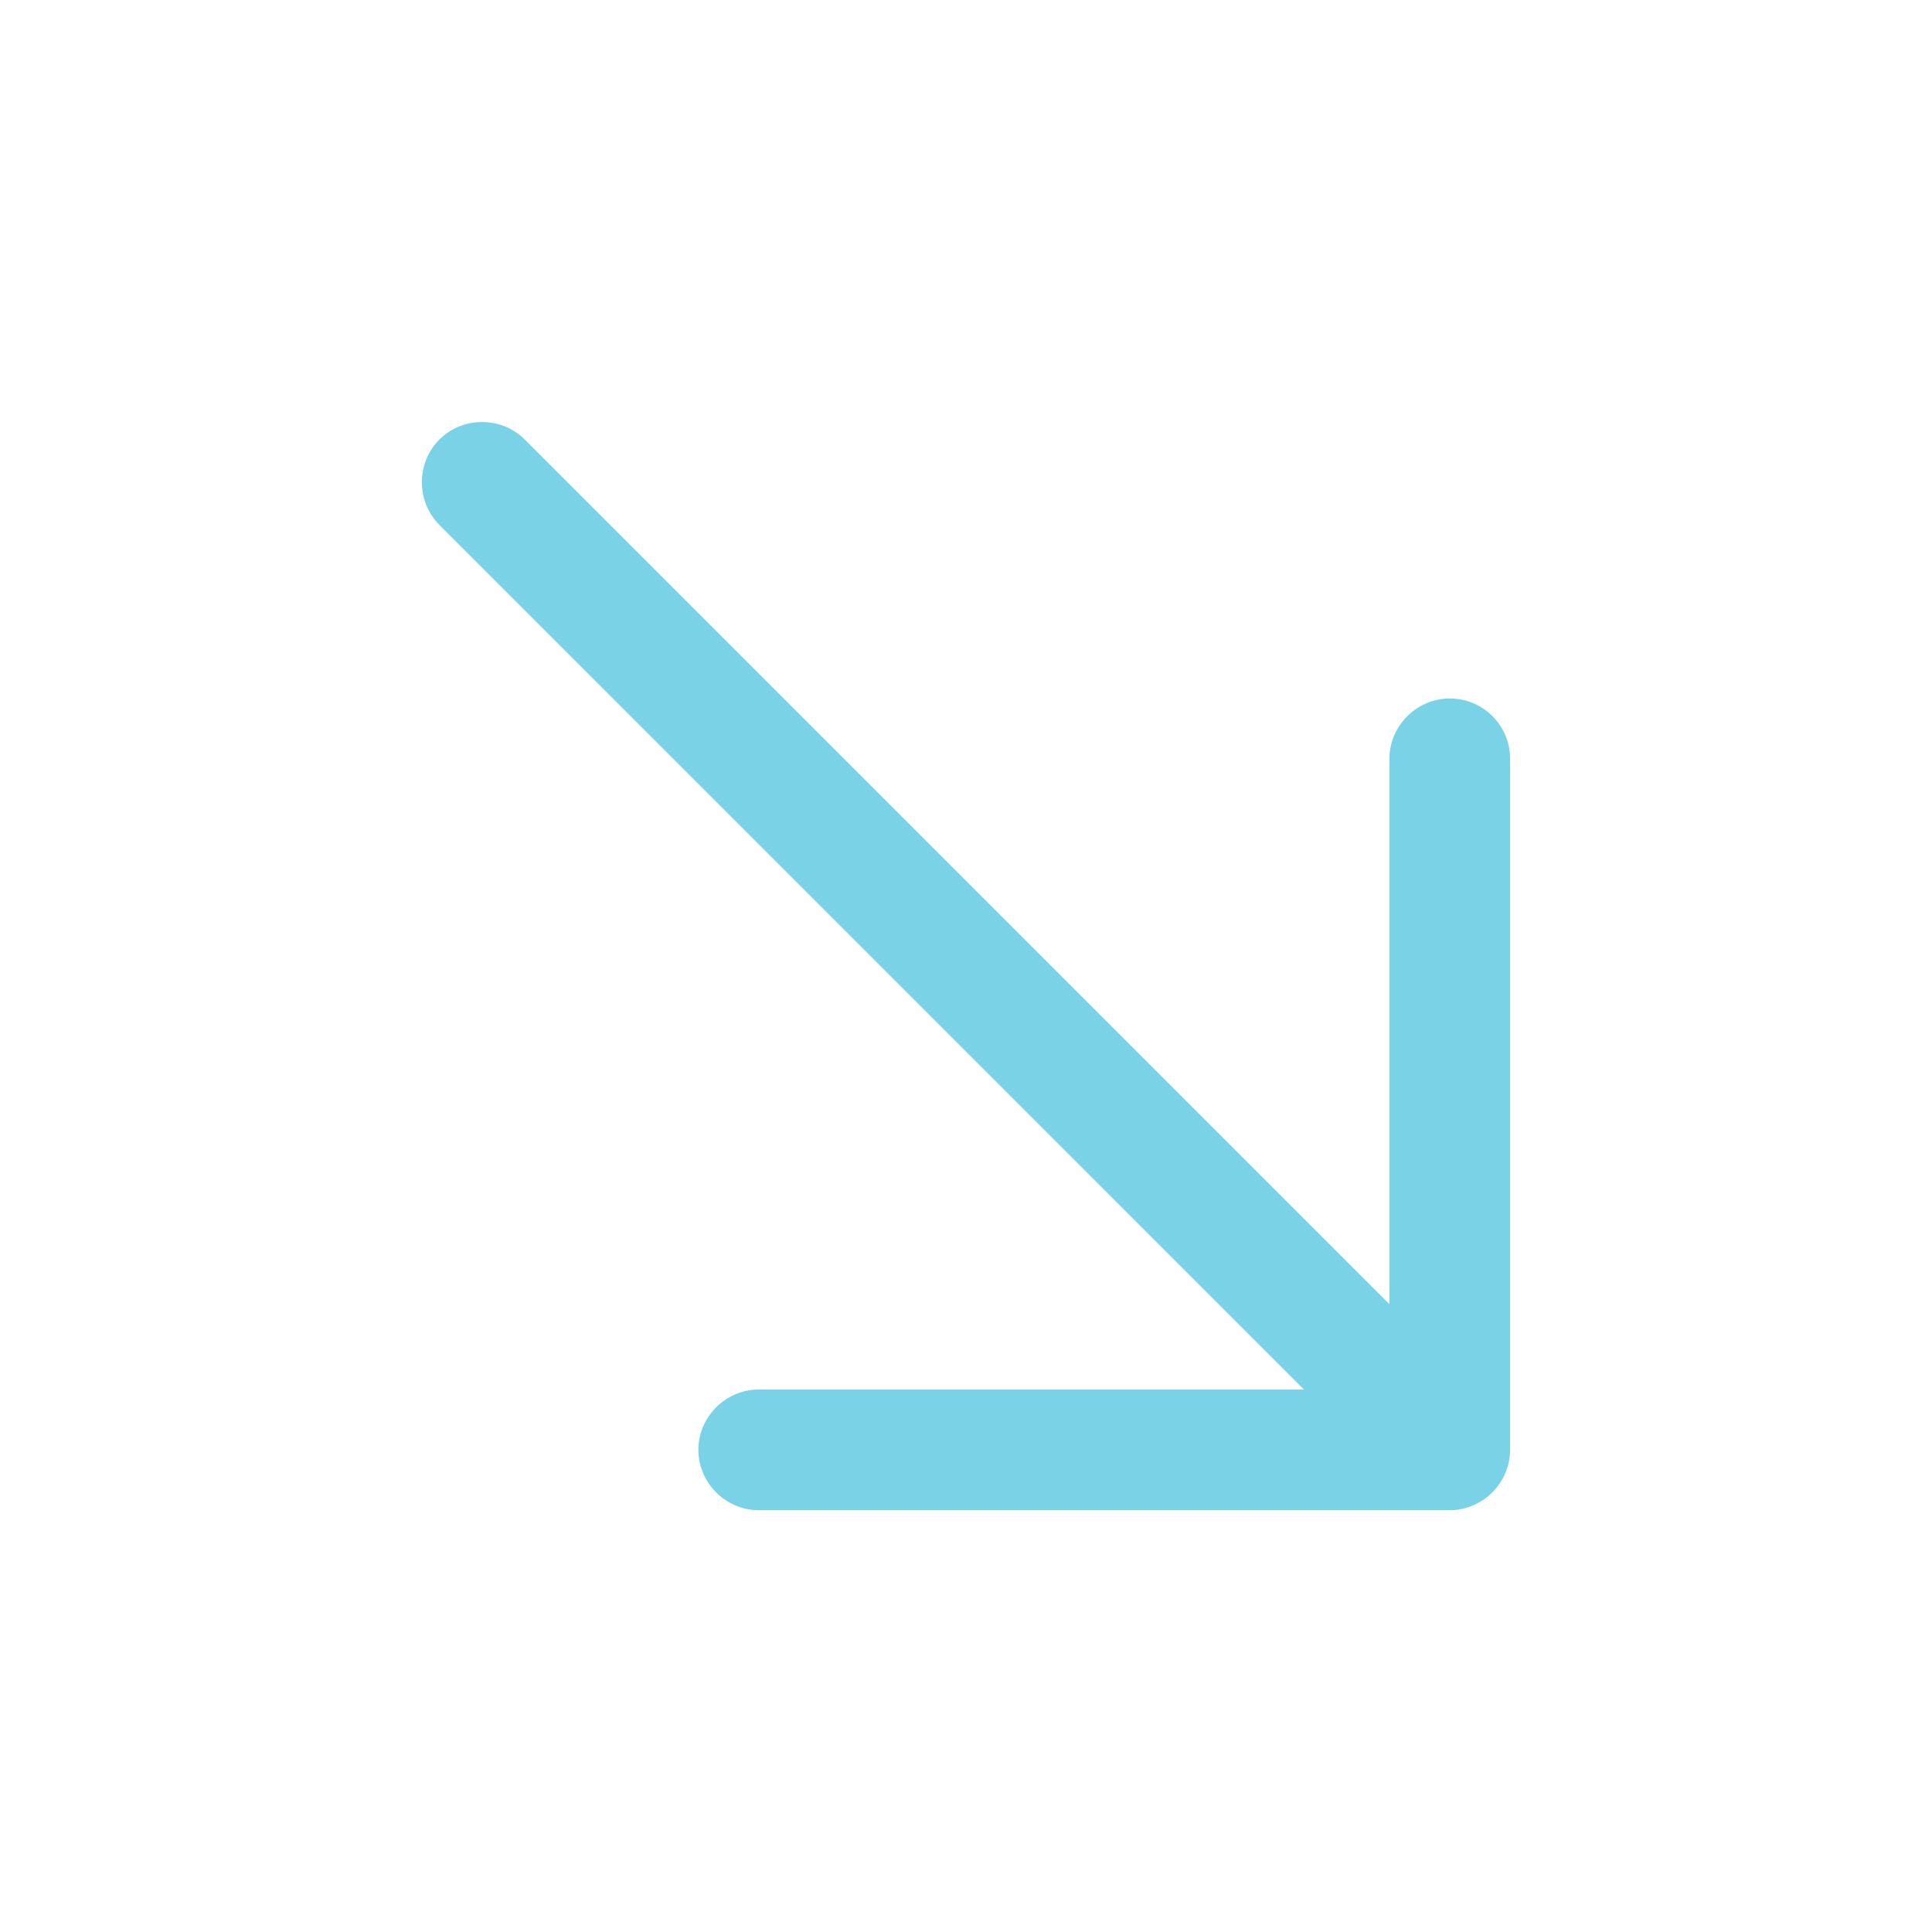 <svg width="40" height="40" viewBox="0 0 40 40" fill="none" xmlns="http://www.w3.org/2000/svg">
<path d="M30.899 14.827C30.675 14.603 30.369 14.462 30.015 14.462C29.332 14.462 28.766 15.027 28.766 15.711L28.766 28.769L15.708 28.769C15.025 28.769 14.459 29.334 14.459 30.018C14.459 30.701 15.025 31.267 15.708 31.267L30.015 31.267C30.699 31.267 31.265 30.701 31.265 30.018L31.265 15.711C31.265 15.357 31.123 15.051 30.899 14.827Z" fill="#7AD2E7"/>
<path d="M30.699 28.934L10.865 9.1C10.382 8.617 9.58 8.617 9.097 9.1C8.614 9.583 8.614 10.384 9.097 10.867L28.931 30.702C29.415 31.185 30.216 31.185 30.699 30.702C31.182 30.219 31.182 29.417 30.699 28.934Z" fill="#7AD2E7"/>
</svg>
